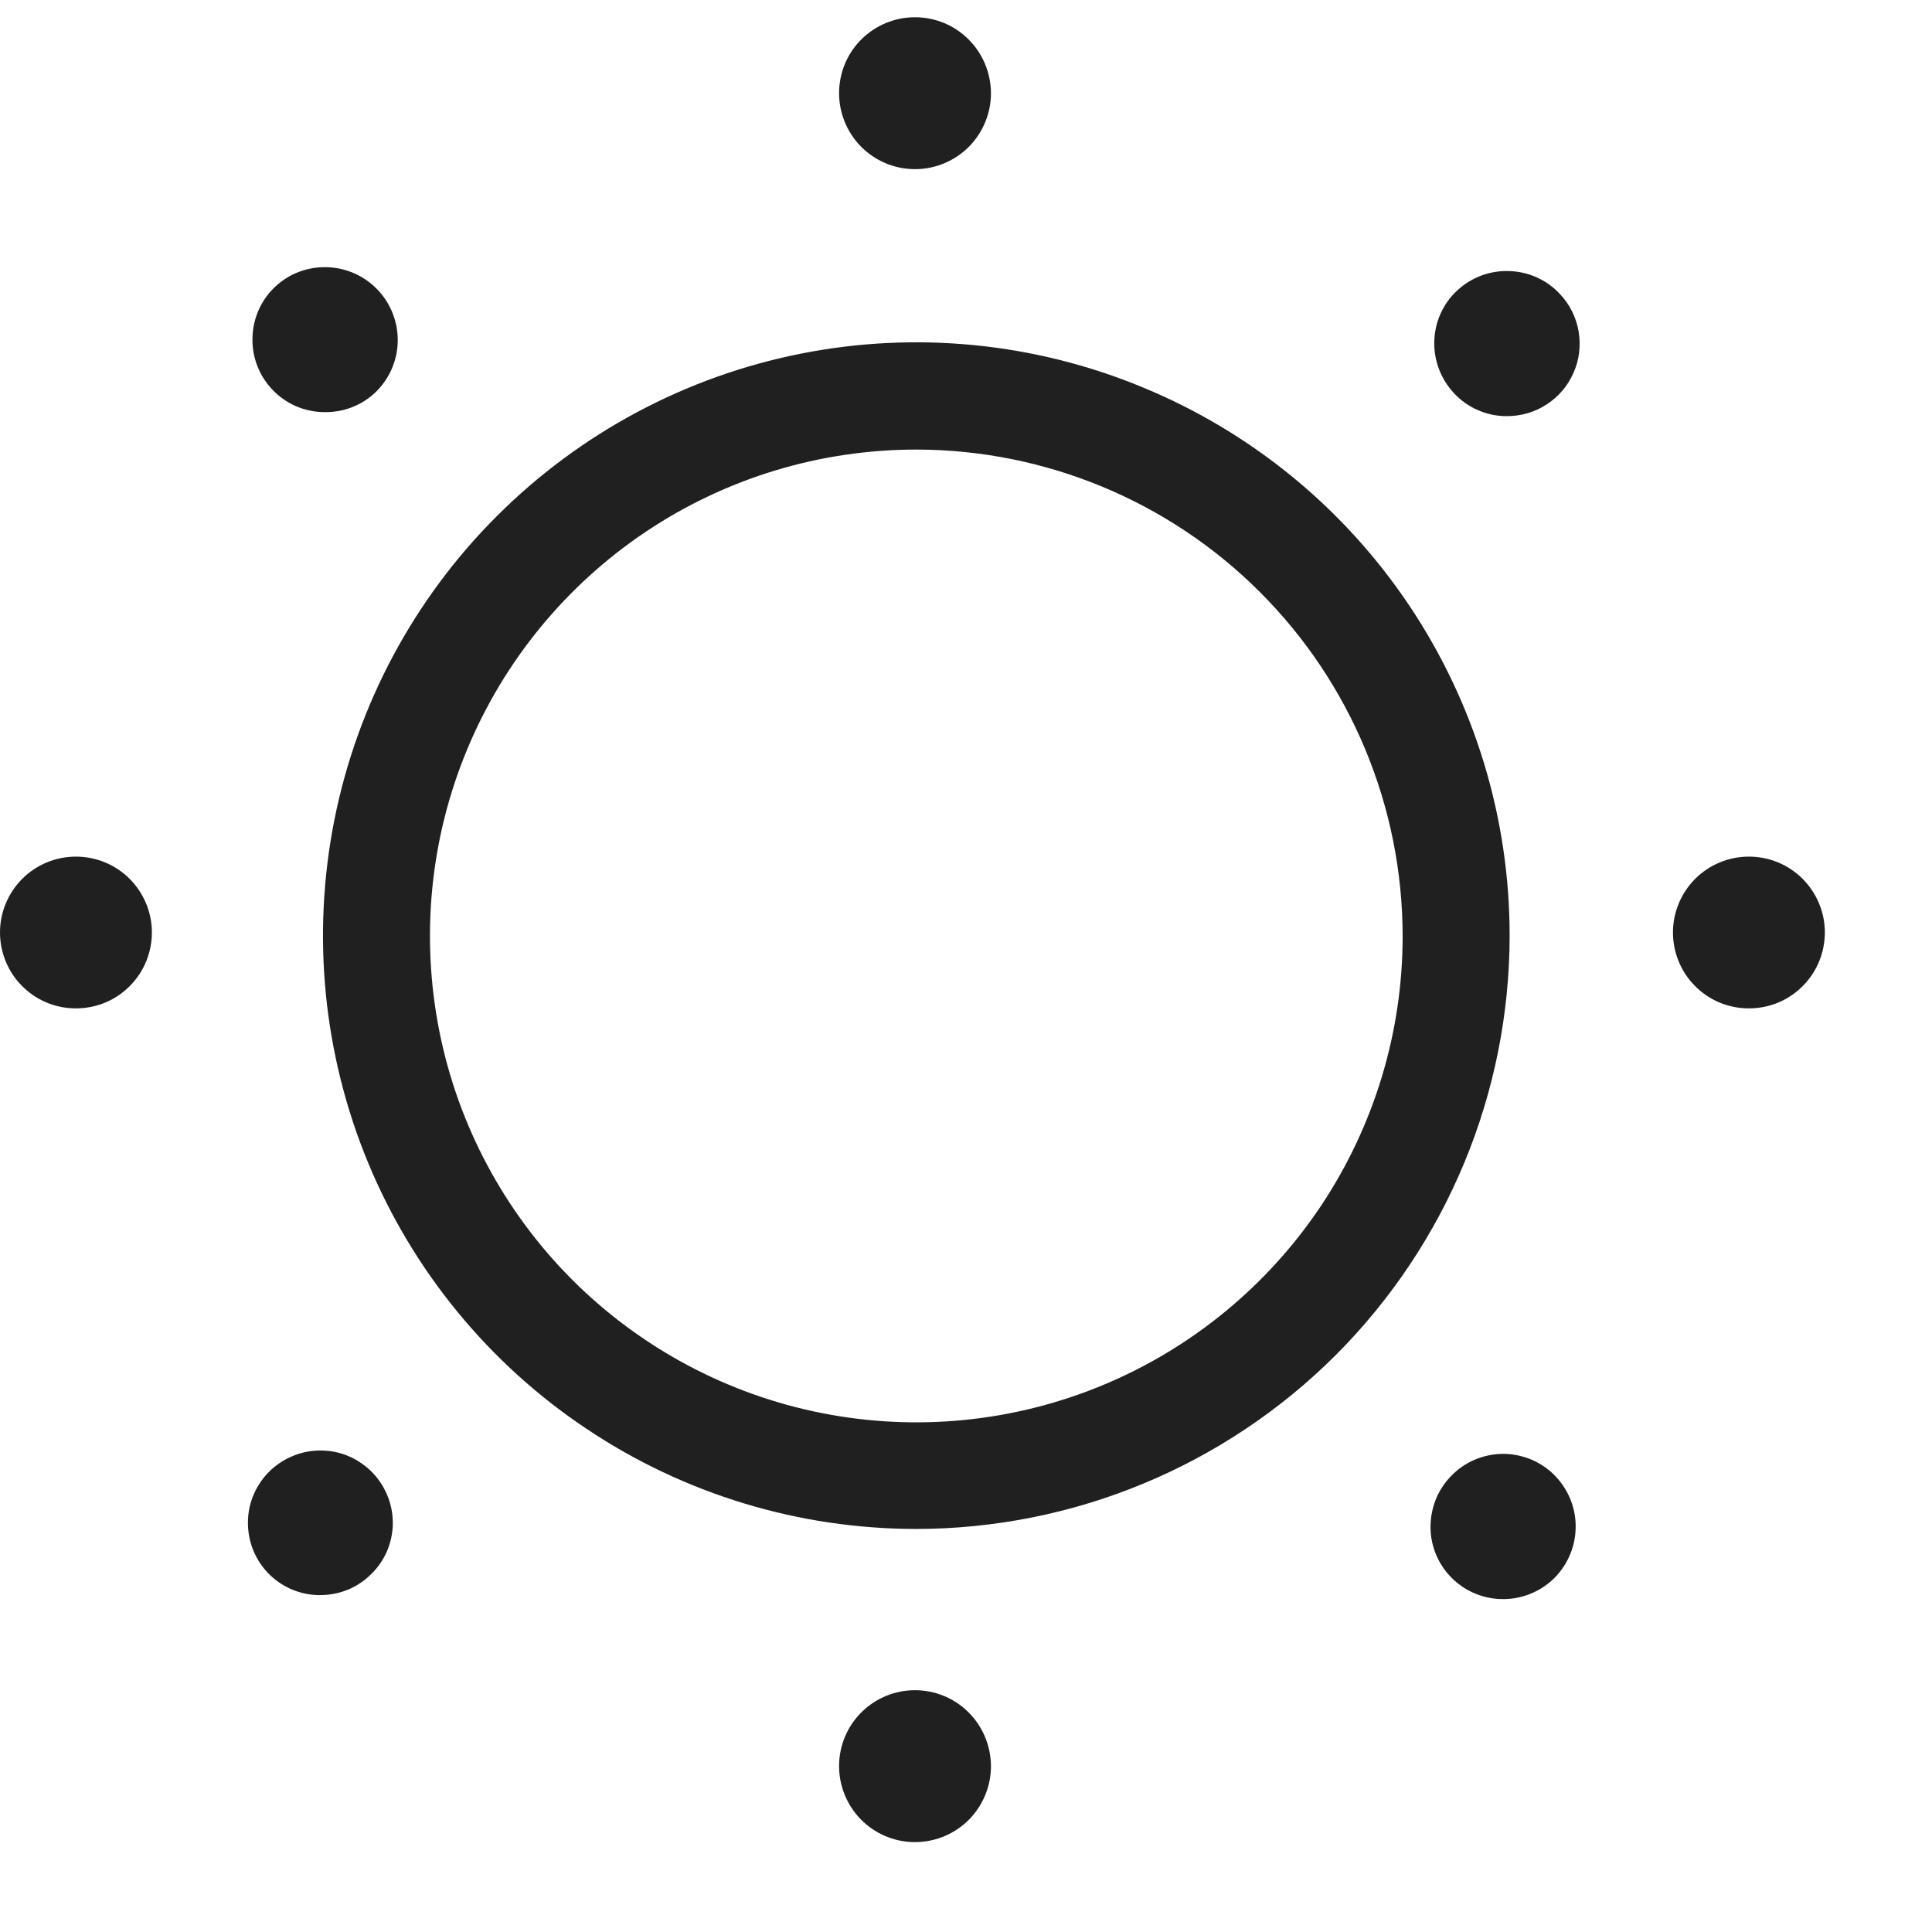<svg
    width="13"
    height="13"
    viewBox="0 0 13 13"
    fill="none"
    xmlns="http://www.w3.org/2000/svg"
>
    <path
        d="M6.166 10.288C5.376 10.288 4.604 10.054 3.948 9.615C3.291 9.177 2.779 8.553 2.477 7.824C2.175 7.094 2.096 6.292 2.25 5.517C2.404 4.743 2.784 4.031 3.343 3.473C3.901 2.915 4.612 2.534 5.387 2.38C6.161 2.226 6.964 2.305 7.693 2.608C8.423 2.91 9.046 3.421 9.485 4.078C9.924 4.735 10.158 5.506 10.158 6.296C10.157 7.355 9.736 8.369 8.988 9.118C8.239 9.866 7.224 10.287 6.166 10.288ZM6.166 3.025C5.518 3.025 4.885 3.217 4.347 3.577C3.809 3.937 3.39 4.448 3.142 5.046C2.894 5.644 2.83 6.302 2.956 6.937C3.082 7.572 3.394 8.155 3.852 8.613C4.31 9.07 4.893 9.382 5.528 9.508C6.163 9.634 6.821 9.569 7.419 9.321C8.017 9.073 8.528 8.653 8.888 8.115C9.247 7.576 9.439 6.943 9.438 6.296C9.437 5.429 9.091 4.597 8.478 3.984C7.865 3.371 7.033 3.026 6.166 3.025Z"
        fill="#202020"
    />
    <path
        d="M6.166 1.046C6.385 1.046 6.563 0.868 6.563 0.649C6.563 0.429 6.385 0.251 6.166 0.251C5.946 0.251 5.768 0.429 5.768 0.649C5.768 0.868 5.946 1.046 6.166 1.046Z"
        fill="#202020"
    />
    <path
        d="M6.167 1.138H6.148C6.013 1.136 5.885 1.08 5.791 0.984C5.697 0.887 5.645 0.757 5.646 0.623C5.647 0.488 5.701 0.359 5.797 0.264C5.893 0.169 6.022 0.116 6.157 0.116C6.291 0.116 6.421 0.169 6.516 0.264C6.612 0.359 6.666 0.488 6.668 0.623C6.669 0.757 6.617 0.887 6.523 0.984C6.429 1.08 6.3 1.136 6.166 1.138H6.167ZM6.167 0.341C6.107 0.341 6.049 0.359 5.999 0.392C5.949 0.426 5.909 0.472 5.885 0.528C5.862 0.583 5.854 0.644 5.864 0.703C5.875 0.762 5.902 0.817 5.943 0.861C5.999 0.92 6.077 0.955 6.158 0.958C6.24 0.96 6.318 0.93 6.378 0.875C6.425 0.834 6.459 0.78 6.474 0.719C6.49 0.659 6.486 0.595 6.465 0.537C6.443 0.478 6.404 0.427 6.353 0.391C6.302 0.356 6.241 0.336 6.178 0.336L6.167 0.341Z"
        fill="#202020"
    />
    <path
        d="M10.142 2.708C10.361 2.708 10.539 2.53 10.539 2.311C10.539 2.091 10.361 1.913 10.142 1.913C9.922 1.913 9.744 2.091 9.744 2.311C9.744 2.53 9.922 2.708 10.142 2.708Z"
        fill="#202020"
    />
    <path
        d="M10.142 2.8C10.074 2.801 10.007 2.787 9.945 2.76C9.883 2.733 9.828 2.694 9.782 2.644C9.694 2.549 9.647 2.424 9.651 2.295C9.653 2.231 9.667 2.168 9.694 2.109C9.72 2.051 9.758 1.998 9.805 1.955C9.9 1.866 10.026 1.819 10.156 1.824C10.285 1.828 10.408 1.883 10.496 1.978C10.562 2.048 10.606 2.135 10.622 2.229C10.638 2.324 10.627 2.421 10.588 2.508C10.55 2.596 10.487 2.67 10.406 2.722C10.326 2.774 10.232 2.801 10.136 2.8H10.142ZM10.142 2.003C10.062 2.004 9.986 2.035 9.928 2.09C9.871 2.145 9.837 2.221 9.834 2.3C9.832 2.382 9.861 2.461 9.917 2.521C9.944 2.554 9.977 2.582 10.014 2.601C10.052 2.621 10.093 2.632 10.136 2.635C10.178 2.638 10.221 2.633 10.261 2.618C10.301 2.604 10.337 2.582 10.368 2.553C10.399 2.524 10.424 2.489 10.441 2.45C10.458 2.411 10.467 2.369 10.467 2.327C10.467 2.284 10.458 2.242 10.441 2.203C10.424 2.164 10.399 2.129 10.368 2.1C10.341 2.071 10.307 2.047 10.27 2.03C10.233 2.013 10.193 2.004 10.152 2.003H10.142Z"
        fill="#202020"
    />
    <path
        d="M11.777 6.694C11.997 6.694 12.175 6.516 12.175 6.296C12.175 6.076 11.997 5.898 11.777 5.898C11.557 5.898 11.38 6.076 11.38 6.296C11.38 6.516 11.557 6.694 11.777 6.694Z"
        fill="#202020"
    />
    <path
        d="M11.777 6.785H11.759C11.624 6.783 11.496 6.728 11.402 6.631C11.308 6.535 11.256 6.405 11.257 6.27C11.258 6.135 11.313 6.007 11.408 5.912C11.504 5.817 11.633 5.764 11.768 5.764C11.903 5.764 12.032 5.817 12.128 5.912C12.223 6.007 12.278 6.135 12.279 6.27C12.28 6.405 12.228 6.535 12.134 6.631C12.04 6.728 11.912 6.783 11.777 6.785ZM11.777 5.988C11.7 5.988 11.625 6.018 11.568 6.071C11.538 6.099 11.514 6.132 11.497 6.169C11.48 6.206 11.471 6.246 11.47 6.287C11.467 6.369 11.497 6.448 11.553 6.508C11.609 6.568 11.686 6.603 11.768 6.606C11.85 6.608 11.929 6.578 11.989 6.523C12.049 6.466 12.084 6.389 12.087 6.307C12.089 6.225 12.059 6.146 12.004 6.086C11.947 6.026 11.87 5.991 11.788 5.988H11.777Z"
        fill="#202020"
    />
    <path
        d="M10.115 10.67C10.334 10.67 10.512 10.492 10.512 10.272C10.512 10.053 10.334 9.875 10.115 9.875C9.895 9.875 9.717 10.053 9.717 10.272C9.717 10.492 9.895 10.67 10.115 10.67Z"
        fill="#202020"
    />
    <path
        d="M10.115 10.76C10.017 10.761 9.92 10.731 9.839 10.676C9.758 10.621 9.695 10.543 9.659 10.451C9.623 10.36 9.616 10.26 9.638 10.164C9.659 10.068 9.71 9.981 9.782 9.914C9.876 9.826 10.002 9.779 10.131 9.783C10.261 9.788 10.383 9.843 10.471 9.938C10.559 10.033 10.607 10.159 10.602 10.288C10.598 10.418 10.542 10.54 10.448 10.629C10.357 10.713 10.238 10.76 10.115 10.76ZM9.904 10.04C9.871 10.067 9.844 10.1 9.824 10.138C9.805 10.176 9.793 10.217 9.79 10.259C9.787 10.302 9.793 10.344 9.807 10.384C9.821 10.424 9.844 10.461 9.873 10.492C9.902 10.523 9.937 10.548 9.976 10.565C10.014 10.582 10.056 10.59 10.099 10.59C10.141 10.59 10.183 10.582 10.222 10.565C10.261 10.548 10.296 10.523 10.325 10.492C10.355 10.464 10.379 10.431 10.396 10.394C10.412 10.357 10.421 10.317 10.422 10.276C10.424 10.236 10.417 10.196 10.403 10.158C10.389 10.12 10.367 10.086 10.34 10.057C10.312 10.027 10.279 10.003 10.242 9.986C10.206 9.969 10.166 9.96 10.125 9.958C10.085 9.957 10.044 9.963 10.007 9.977C9.969 9.991 9.934 10.013 9.904 10.04Z"
        fill="#202020"
    />
    <path
        d="M6.166 12.306C6.385 12.306 6.563 12.127 6.563 11.908C6.563 11.688 6.385 11.51 6.166 11.51C5.946 11.51 5.768 11.688 5.768 11.908C5.768 12.127 5.946 12.306 6.166 12.306Z"
        fill="#202020"
    />
    <path
        d="M6.167 12.395H6.148C6.013 12.393 5.885 12.337 5.791 12.241C5.697 12.144 5.645 12.014 5.646 11.88C5.647 11.745 5.701 11.616 5.797 11.521C5.893 11.426 6.022 11.373 6.157 11.373C6.291 11.373 6.421 11.426 6.516 11.521C6.612 11.616 6.666 11.745 6.668 11.88C6.669 12.014 6.617 12.144 6.523 12.241C6.429 12.337 6.3 12.393 6.166 12.395H6.167ZM6.167 11.598C6.09 11.603 6.016 11.636 5.962 11.693C5.908 11.749 5.878 11.824 5.877 11.902C5.876 11.98 5.904 12.056 5.956 12.114C6.008 12.172 6.081 12.208 6.158 12.215C6.24 12.217 6.32 12.187 6.379 12.131C6.439 12.075 6.474 11.998 6.477 11.916C6.479 11.835 6.449 11.755 6.394 11.695C6.338 11.636 6.26 11.601 6.178 11.598H6.167Z"
        fill="#202020"
    />
    <path
        d="M2.154 10.643C2.373 10.643 2.551 10.465 2.551 10.245C2.551 10.026 2.373 9.848 2.154 9.848C1.934 9.848 1.756 10.026 1.756 10.245C1.756 10.465 1.934 10.643 2.154 10.643Z"
        fill="#202020"
    />
    <path
        d="M2.155 10.733H2.137C2.073 10.731 2.01 10.716 1.952 10.69C1.893 10.663 1.841 10.625 1.797 10.578C1.743 10.519 1.704 10.448 1.684 10.371C1.664 10.293 1.663 10.212 1.681 10.134C1.7 10.057 1.737 9.985 1.79 9.925C1.843 9.865 1.91 9.819 1.985 9.791C2.059 9.763 2.14 9.754 2.219 9.764C2.299 9.774 2.374 9.804 2.439 9.851C2.504 9.897 2.557 9.959 2.592 10.031C2.628 10.102 2.645 10.181 2.643 10.261C2.641 10.325 2.626 10.389 2.6 10.447C2.573 10.505 2.535 10.558 2.488 10.601C2.398 10.687 2.279 10.733 2.155 10.733ZM2.155 9.936C2.095 9.935 2.036 9.953 1.985 9.986C1.935 10.019 1.895 10.066 1.871 10.121C1.847 10.177 1.84 10.238 1.85 10.297C1.861 10.357 1.889 10.412 1.93 10.456C1.958 10.486 1.992 10.509 2.029 10.526C2.066 10.543 2.106 10.552 2.146 10.553C2.187 10.555 2.227 10.548 2.265 10.534C2.302 10.52 2.337 10.498 2.366 10.47C2.396 10.443 2.42 10.41 2.437 10.373C2.454 10.336 2.463 10.296 2.465 10.256C2.467 10.174 2.438 10.095 2.382 10.035C2.353 10.004 2.317 9.979 2.278 9.962C2.239 9.945 2.196 9.936 2.154 9.936H2.155Z"
        fill="#202020"
    />
    <path
        d="M0.518 6.694C0.738 6.694 0.916 6.516 0.916 6.296C0.916 6.076 0.738 5.898 0.518 5.898C0.299 5.898 0.121 6.076 0.121 6.296C0.121 6.516 0.299 6.694 0.518 6.694Z"
        fill="#202020"
    />
    <path
        d="M0.52 6.785H0.502C0.367 6.783 0.239 6.728 0.145 6.631C0.051 6.535 -0.001 6.405 1.98254e-05 6.27C0.001 6.135 0.056 6.007 0.151 5.912C0.247 5.817 0.376 5.764 0.511 5.764C0.646 5.764 0.775 5.817 0.871 5.912C0.966 6.007 1.021 6.135 1.022 6.27C1.023 6.405 0.971 6.535 0.877 6.631C0.783 6.728 0.655 6.783 0.52 6.785ZM0.52 5.988C0.47 5.989 0.421 6.002 0.377 6.026C0.333 6.049 0.295 6.083 0.267 6.125C0.239 6.166 0.222 6.214 0.216 6.264C0.211 6.313 0.217 6.364 0.235 6.41C0.254 6.457 0.283 6.498 0.321 6.531C0.358 6.564 0.403 6.587 0.452 6.599C0.501 6.611 0.551 6.61 0.6 6.598C0.648 6.586 0.693 6.562 0.73 6.528C0.76 6.501 0.785 6.467 0.802 6.43C0.819 6.393 0.828 6.353 0.829 6.312C0.831 6.231 0.802 6.151 0.747 6.091C0.69 6.032 0.613 5.997 0.531 5.994L0.52 5.988Z"
        fill="#202020"
    />
    <path
        d="M2.181 2.681C2.4 2.681 2.578 2.503 2.578 2.284C2.578 2.064 2.4 1.886 2.181 1.886C1.961 1.886 1.783 2.064 1.783 2.284C1.783 2.503 1.961 2.681 2.181 2.681Z"
        fill="#202020"
    />
    <path
        d="M2.189 2.773C2.122 2.774 2.055 2.76 1.993 2.734C1.931 2.707 1.876 2.668 1.83 2.619C1.741 2.524 1.694 2.398 1.699 2.268C1.703 2.139 1.758 2.016 1.853 1.928C1.948 1.839 2.075 1.793 2.205 1.798C2.335 1.803 2.457 1.859 2.546 1.955C2.634 2.05 2.681 2.177 2.676 2.307C2.671 2.437 2.614 2.559 2.519 2.647C2.429 2.729 2.311 2.774 2.189 2.773ZM2.189 1.976C2.109 1.976 2.033 2.007 1.975 2.063C1.918 2.119 1.884 2.195 1.882 2.275C1.878 2.315 1.883 2.356 1.896 2.395C1.908 2.434 1.929 2.469 1.956 2.5C1.983 2.53 2.016 2.554 2.053 2.57C2.09 2.587 2.13 2.597 2.17 2.598C2.21 2.6 2.251 2.593 2.289 2.579C2.327 2.565 2.361 2.544 2.391 2.516C2.439 2.474 2.473 2.419 2.488 2.357C2.503 2.296 2.499 2.231 2.476 2.172C2.453 2.113 2.412 2.062 2.359 2.027C2.306 1.992 2.244 1.974 2.181 1.976H2.189Z"
        fill="#202020"
    />
</svg>